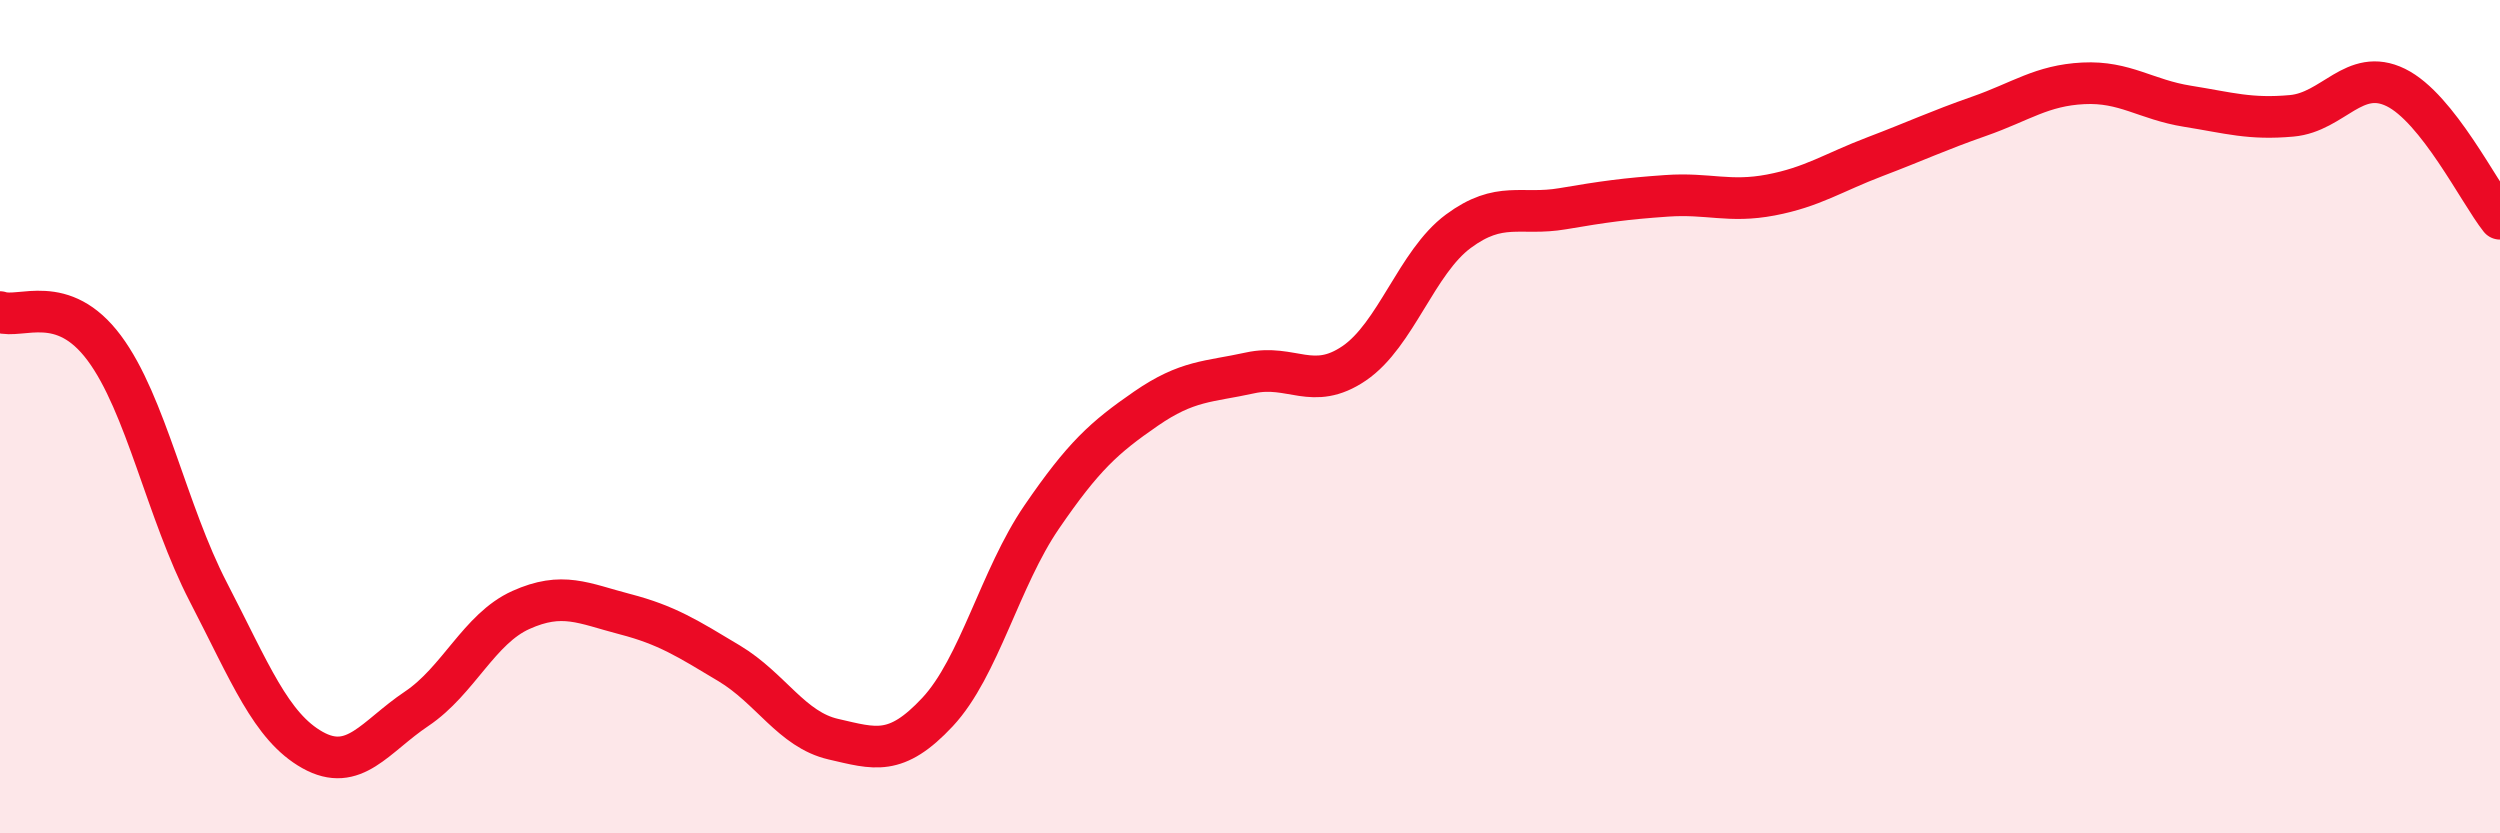 
    <svg width="60" height="20" viewBox="0 0 60 20" xmlns="http://www.w3.org/2000/svg">
      <path
        d="M 0,7.49 C 0.5,7.66 1.5,7.01 2.5,8.35 C 3.5,9.69 4,12.28 5,14.21 C 6,16.14 6.5,17.44 7.5,18 C 8.5,18.56 9,17.68 10,17.01 C 11,16.34 11.5,15.09 12.5,14.64 C 13.5,14.19 14,14.48 15,14.74 C 16,15 16.5,15.32 17.5,15.92 C 18.5,16.52 19,17.51 20,17.74 C 21,17.97 21.5,18.16 22.5,17.09 C 23.5,16.02 24,13.87 25,12.41 C 26,10.95 26.5,10.5 27.5,9.81 C 28.5,9.12 29,9.17 30,8.95 C 31,8.73 31.5,9.4 32.5,8.72 C 33.5,8.04 34,6.29 35,5.55 C 36,4.81 36.5,5.18 37.5,5.01 C 38.5,4.84 39,4.77 40,4.7 C 41,4.63 41.5,4.87 42.5,4.68 C 43.5,4.49 44,4.14 45,3.76 C 46,3.38 46.5,3.14 47.5,2.79 C 48.5,2.44 49,2.05 50,2 C 51,1.95 51.5,2.39 52.5,2.55 C 53.5,2.71 54,2.87 55,2.78 C 56,2.69 56.5,1.61 57.5,2.1 C 58.5,2.59 59.5,4.62 60,5.25L60 20L0 20Z"
        fill="#EB0A25"
        opacity="0.1"
        stroke-linecap="round"
        stroke-linejoin="round"
      />
      <path
        d="M 0,7.49 C 0.5,7.66 1.5,7.01 2.5,8.35 C 3.5,9.69 4,12.28 5,14.21 C 6,16.14 6.5,17.44 7.5,18 C 8.5,18.56 9,17.68 10,17.01 C 11,16.34 11.5,15.09 12.5,14.64 C 13.5,14.19 14,14.48 15,14.74 C 16,15 16.5,15.32 17.5,15.92 C 18.5,16.52 19,17.51 20,17.74 C 21,17.97 21.5,18.16 22.5,17.09 C 23.5,16.02 24,13.87 25,12.41 C 26,10.95 26.5,10.5 27.5,9.81 C 28.5,9.12 29,9.17 30,8.95 C 31,8.73 31.5,9.4 32.5,8.72 C 33.5,8.04 34,6.29 35,5.55 C 36,4.81 36.5,5.18 37.5,5.01 C 38.5,4.84 39,4.77 40,4.7 C 41,4.63 41.5,4.87 42.5,4.68 C 43.5,4.49 44,4.14 45,3.76 C 46,3.38 46.5,3.14 47.5,2.79 C 48.5,2.44 49,2.05 50,2 C 51,1.95 51.5,2.39 52.5,2.55 C 53.5,2.71 54,2.87 55,2.78 C 56,2.69 56.5,1.61 57.5,2.1 C 58.5,2.59 59.5,4.62 60,5.25"
        stroke="#EB0A25"
        stroke-width="1"
        fill="none"
        stroke-linecap="round"
        stroke-linejoin="round"
      />
    </svg>
  